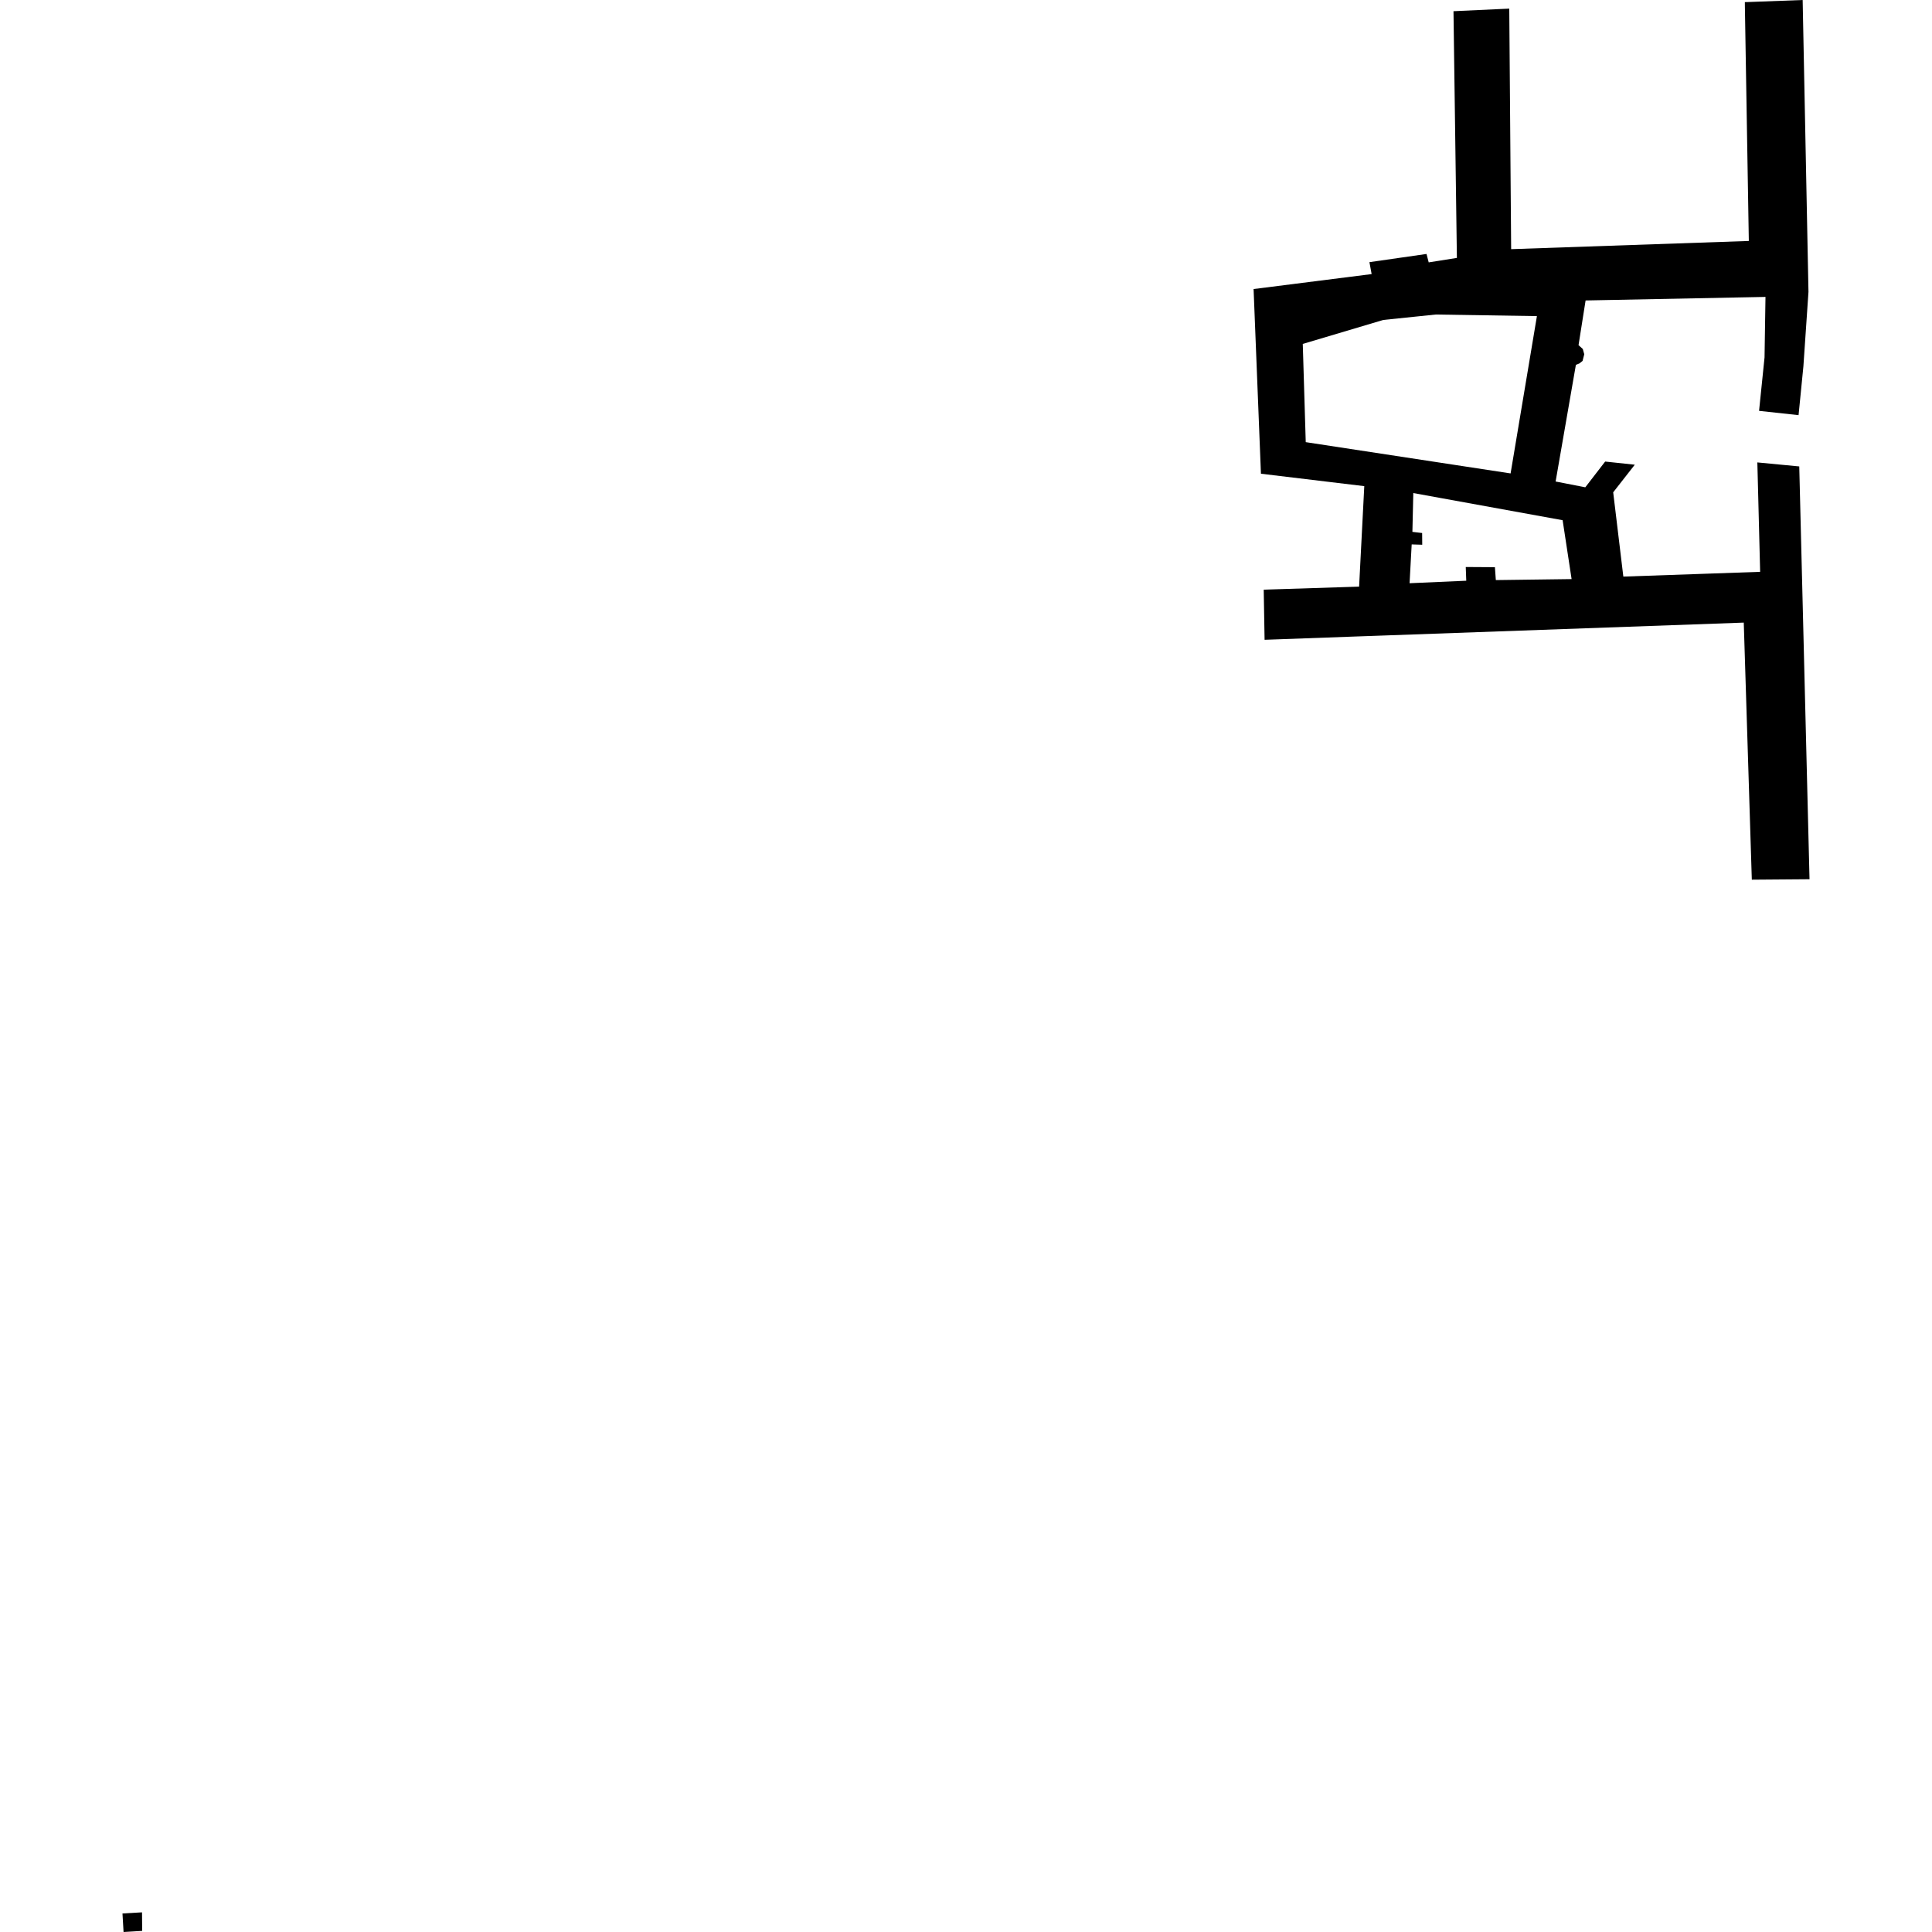<?xml version="1.0" encoding="utf-8" standalone="no"?>
<!DOCTYPE svg PUBLIC "-//W3C//DTD SVG 1.1//EN"
  "http://www.w3.org/Graphics/SVG/1.1/DTD/svg11.dtd">
<!-- Created with matplotlib (https://matplotlib.org/) -->
<svg height="288pt" version="1.1" viewBox="0 0 288 288" width="288pt" xmlns="http://www.w3.org/2000/svg" xmlns:xlink="http://www.w3.org/1999/xlink">
 <defs>
  <style type="text/css">
*{stroke-linecap:butt;stroke-linejoin:round;}
  </style>
 </defs>
 <g id="figure_1">
  <g id="patch_1">
   <path d="M 0 288 
L 288 288 
L 288 0 
L 0 0 
z
" style="fill:none;opacity:0;"/>
  </g>
  <g id="axes_1">
   <g id="PatchCollection_1">
    <path clip-path="url(#p0ca4d85475)" d="M 18.258 285.235 
L 21.171 285.07 
L 21.193 287.836 
L 18.419 288 
L 18.258 285.235 
"/>
    <path clip-path="url(#p0ca4d85475)" d="M 186.87 43.087 
L 204.467 40.857 
L 204.138 39.079 
L 212.649 37.857 
L 212.974 39.112 
L 217.176 38.447 
L 216.669 1.67 
L 223.715 1.343 
L 224.984 1.286 
L 224.988 1.822 
L 225.264 37.141 
L 260.694 35.92 
L 260.106 0.89 
L 260.101 0.312 
L 260.381 0.31 
L 268.719 0 
L 269.318 30.035 
L 269.586 43.51 
L 268.83 54.601 
L 268.446 58.478 
L 268.108 61.885 
L 262.221 61.245 
L 263.037 53.28 
L 263.178 44.26 
L 236.362 44.789 
L 235.31 51.45 
L 235.945 52.023 
L 236.163 52.81 
L 235.91 53.804 
L 235.44 54.175 
L 234.914 54.389 
L 231.893 71.778 
L 236.318 72.64 
L 239.278 68.804 
L 243.696 69.273 
L 240.476 73.389 
L 241.988 85.951 
L 252.642 85.582 
L 262.381 85.241 
L 262.101 74.22 
L 261.965 68.933 
L 268.212 69.53 
L 268.599 85.07 
L 268.868 95.868 
L 269.027 102.33 
L 269.742 131.066 
L 261.14 131.133 
L 259.94 92.811 
L 204.896 94.783 
L 202.18 94.878 
L 190.762 95.293 
L 188.51 95.372 
L 188.38 87.904 
L 189.105 87.878 
L 202.6 87.447 
L 203.371 72.469 
L 187.967 70.617 
L 186.87 43.087 
M 210.679 73.499 
L 210.544 79.284 
L 211.996 79.456 
L 212.01 81.203 
L 210.437 81.154 
L 210.122 86.94 
L 218.573 86.568 
L 218.498 84.523 
L 222.845 84.55 
L 222.981 86.473 
L 234.276 86.323 
L 232.938 77.546 
L 210.679 73.499 
M 194.645 65.91 
L 225.182 70.572 
L 229.106 47.122 
L 214.026 46.886 
L 206.204 47.694 
L 194.203 51.267 
L 194.645 65.91 
"/>
   </g>
  </g>
 </g>
 <defs>
  <clipPath id="p0ca4d85475">
   <rect height="288" width="251.483" x="18.258" y="0"/>
  </clipPath>
 </defs>
</svg>
